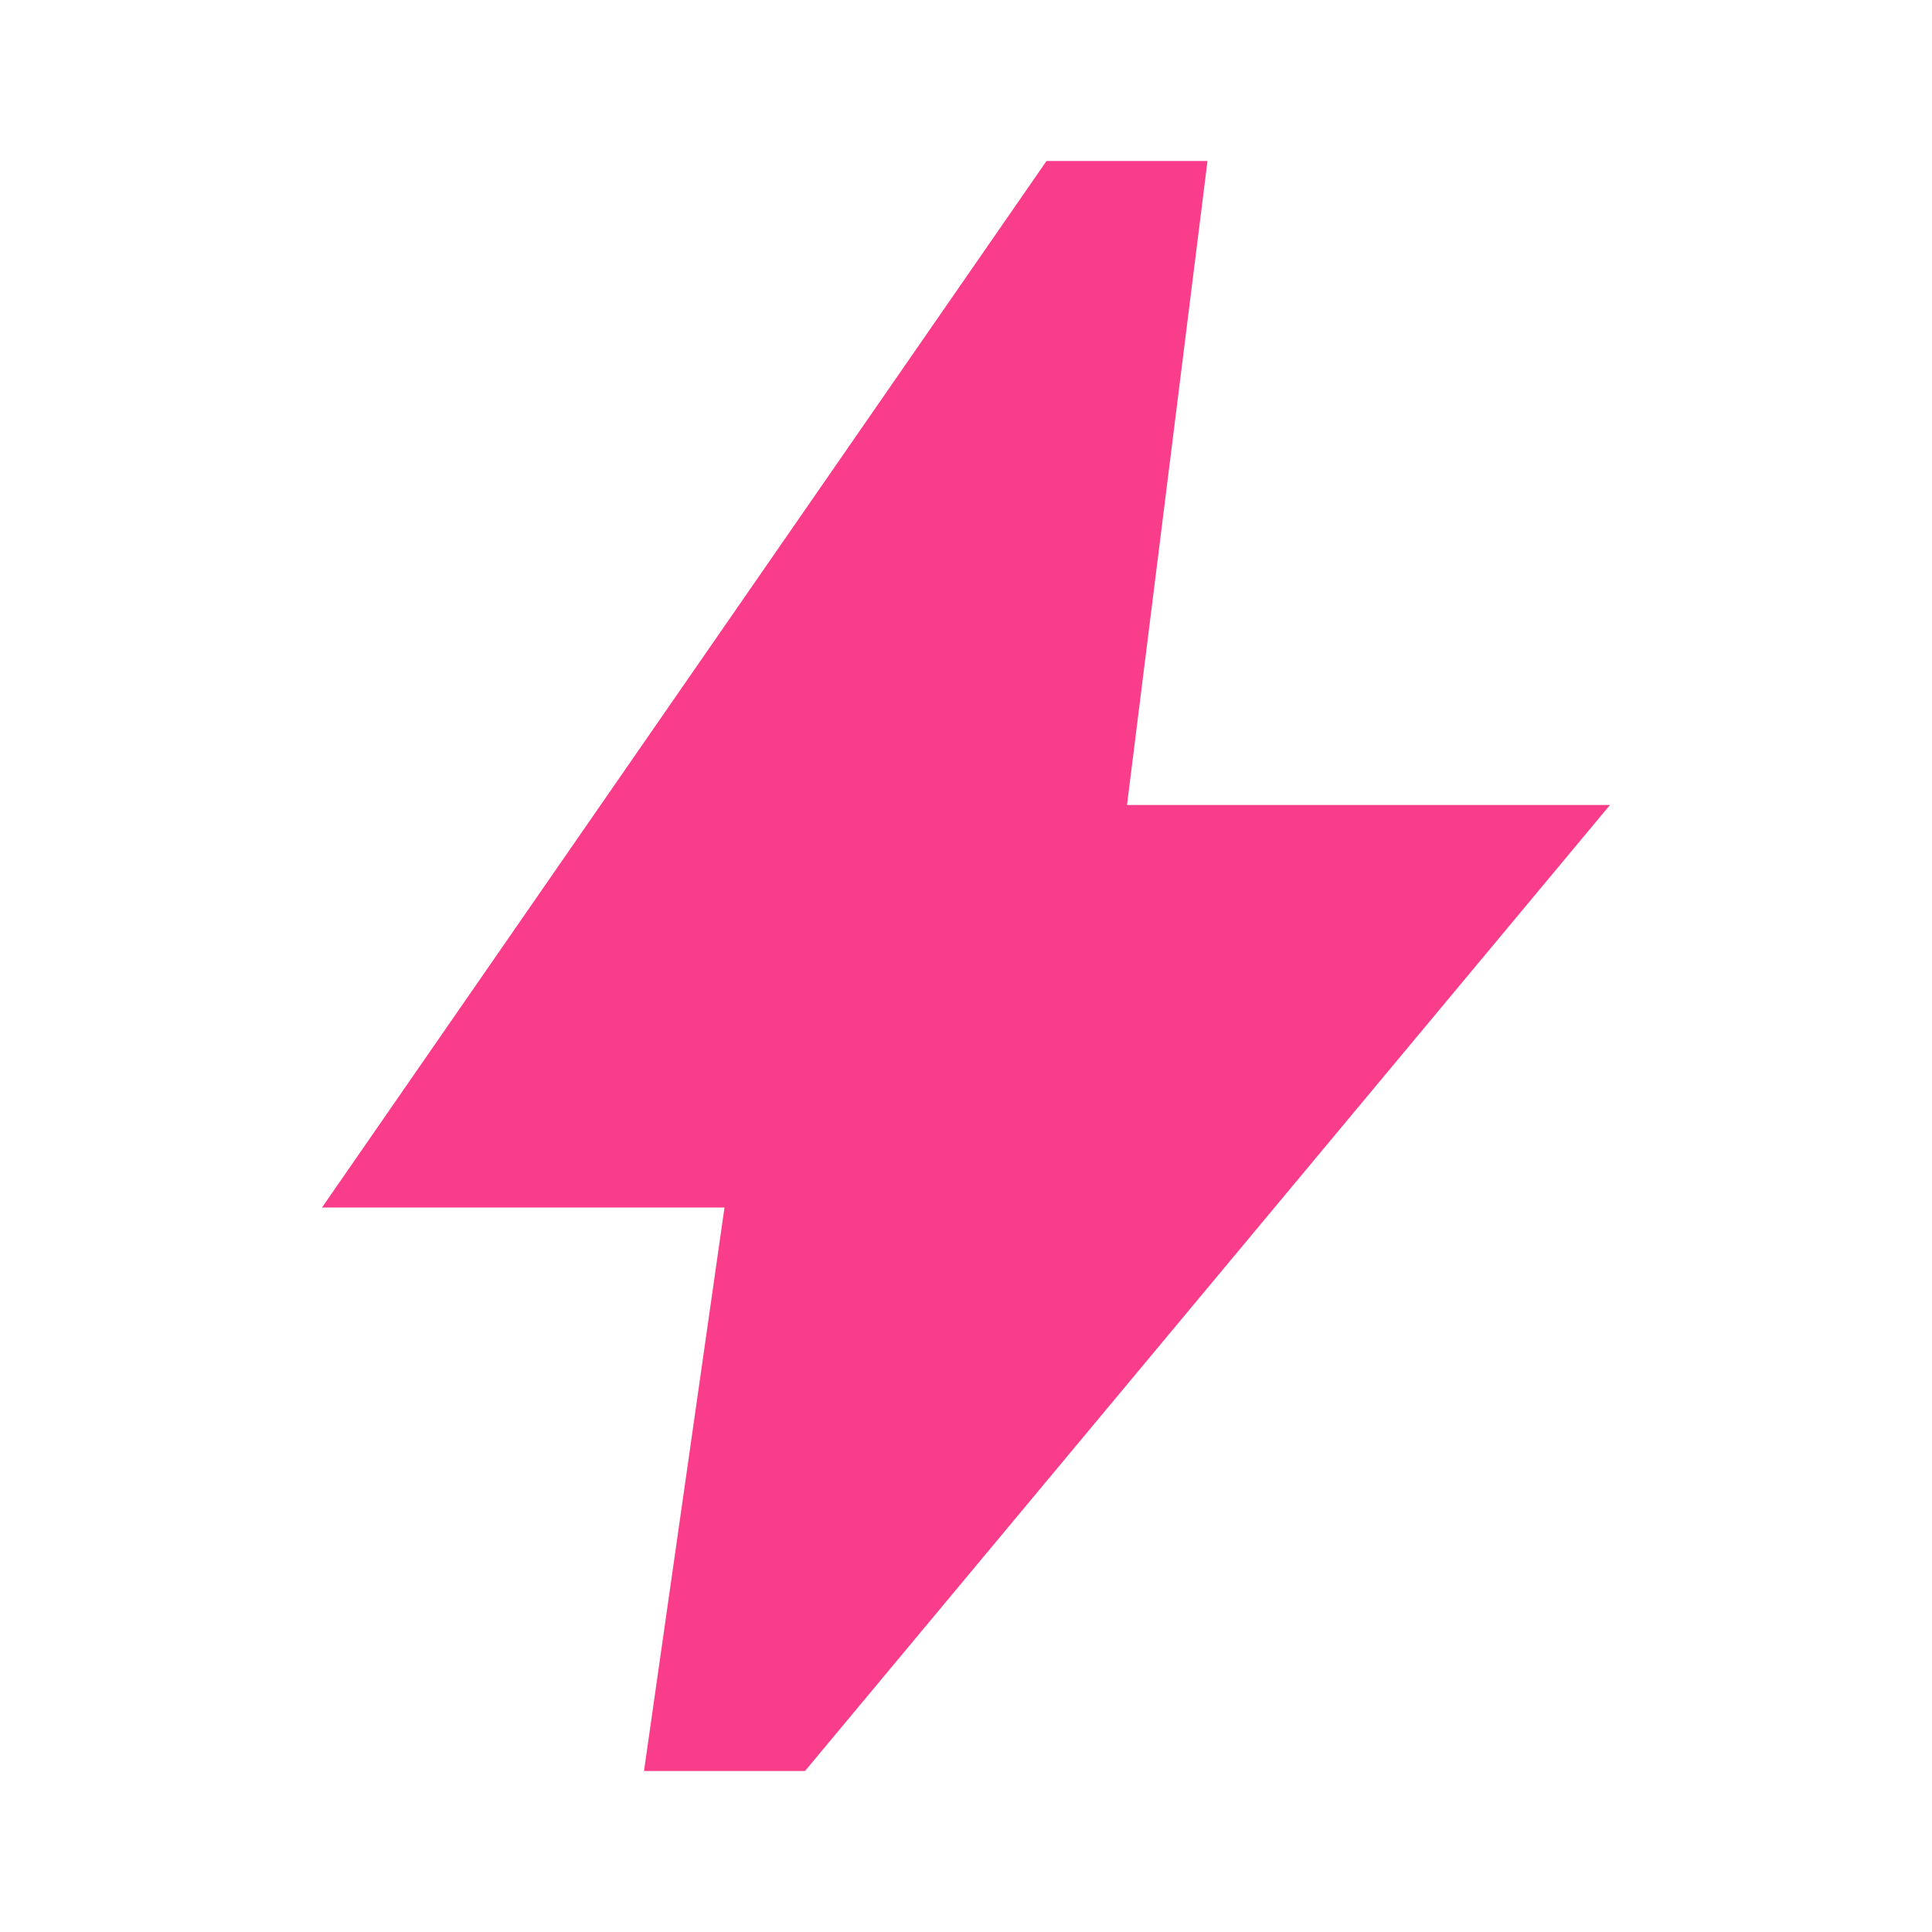 <svg xmlns="http://www.w3.org/2000/svg" width="30" height="30" viewBox="0 0 30 30" fill="none"><mask id="mask0_7_286" style="mask-type:alpha" maskUnits="userSpaceOnUse" x="0" y="0" width="30" height="30"><rect width="30" height="30" fill="#D9D9D9"></rect></mask><g mask="url(#mask0_7_286)"><path d="M10 27.5L11.25 18.75H5L16.25 2.5H18.75L17.5 12.5H25L12.5 27.5H10Z" fill="#FA3D8B"></path></g></svg>